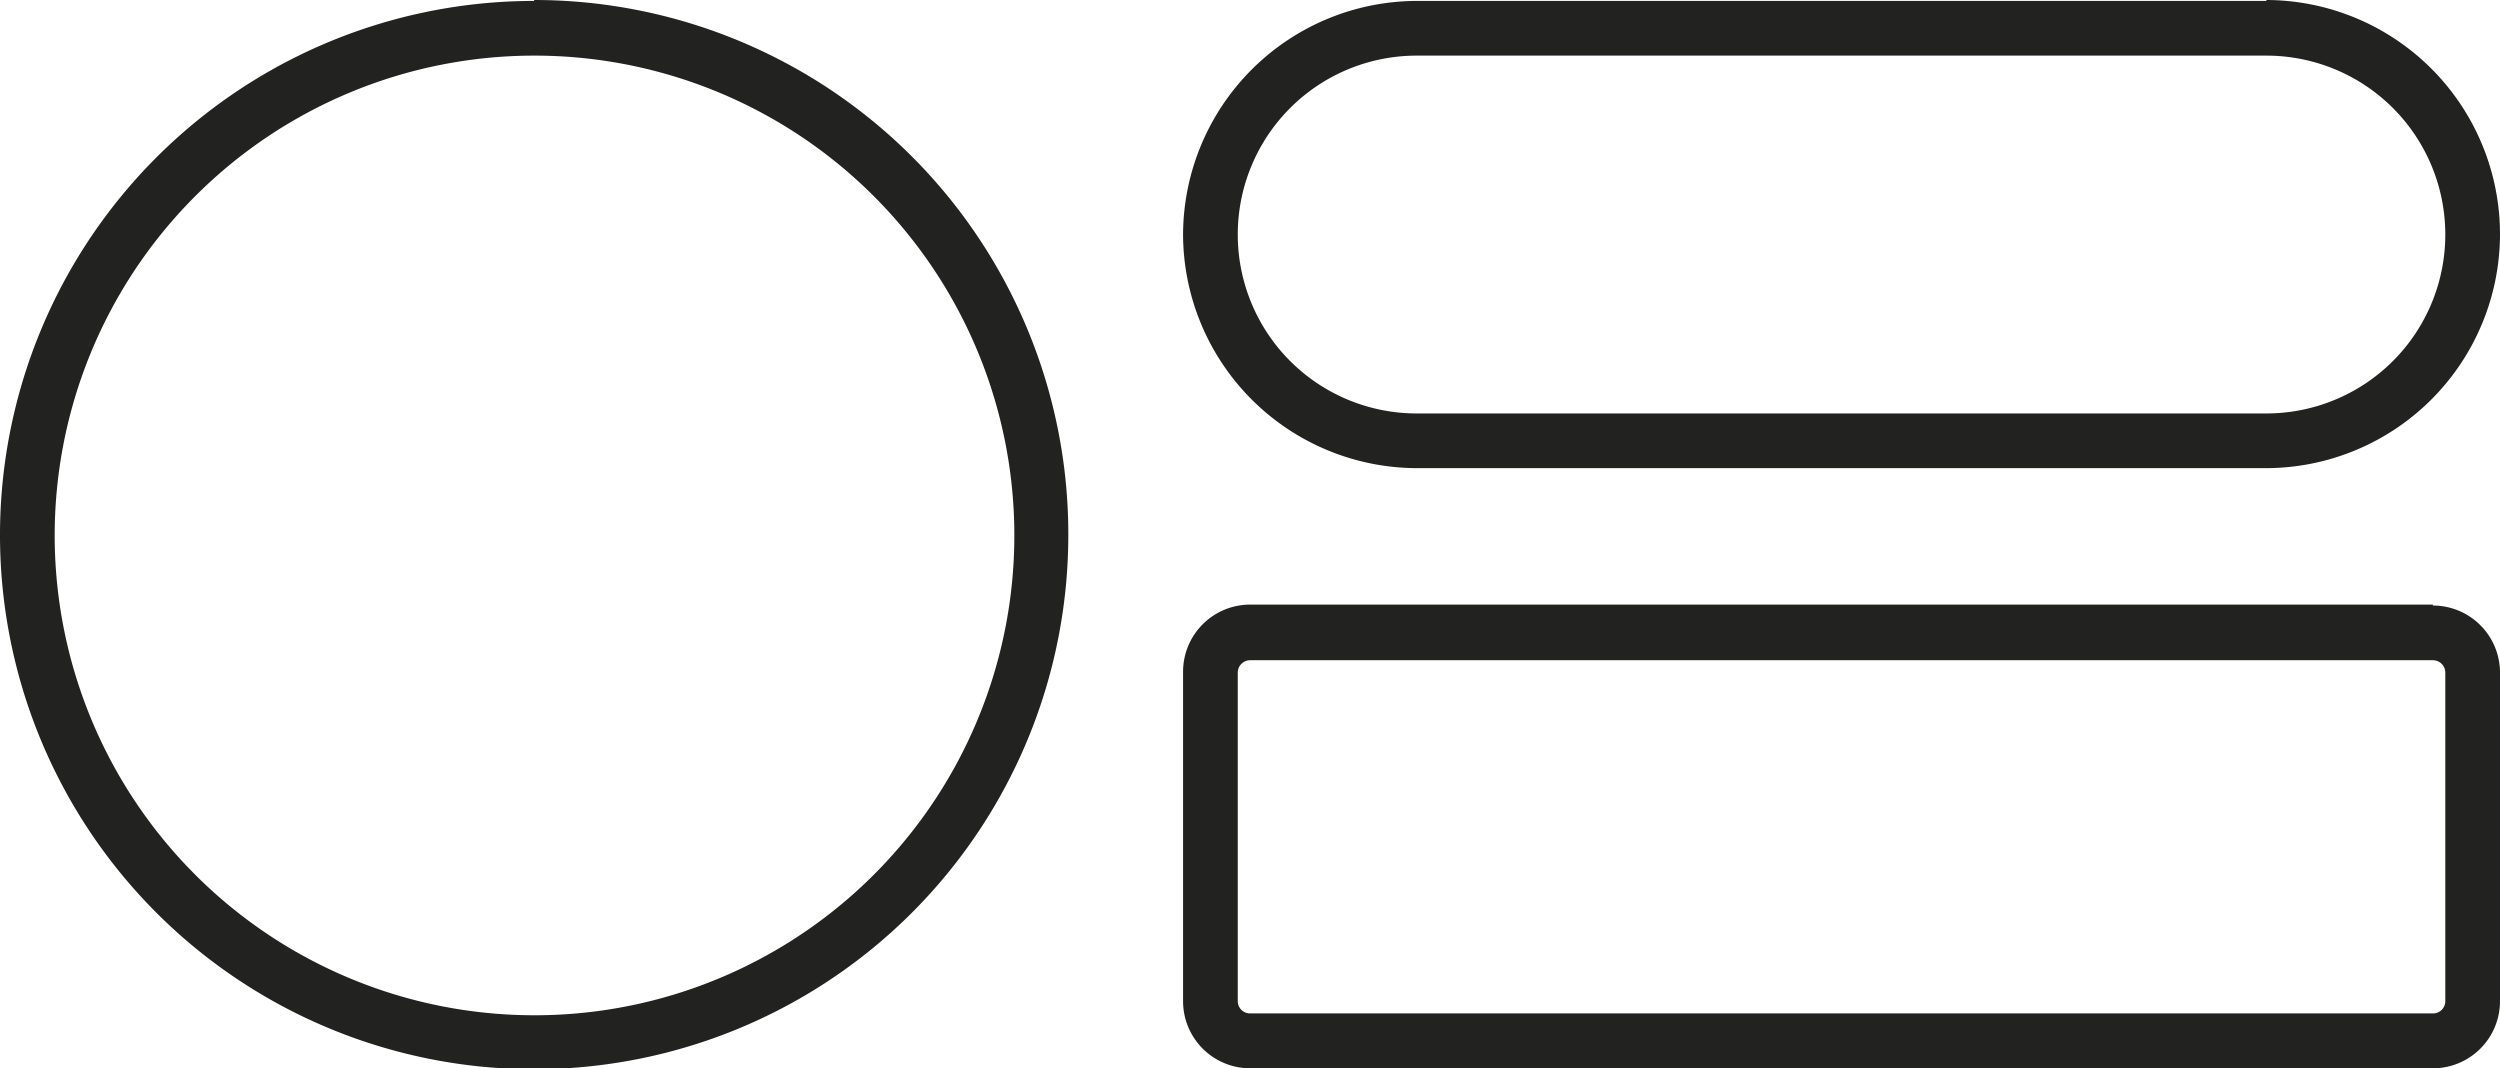<svg id="Ebene_1" data-name="Ebene 1" xmlns="http://www.w3.org/2000/svg" viewBox="0 0 134.84 57.62"><defs><style>.cls-1{fill:#222221;}</style></defs><title>rohre</title><path class="cls-1" d="M28.81,3a25.88,25.88,0,1,1-18.28,7.58A25.85,25.85,0,0,1,28.81,3m0-2.95A28.81,28.81,0,1,0,57.62,28.81,28.81,28.81,0,0,0,28.81,0Z" transform="translate(0 0)"/><path class="cls-1" d="M122.24,3a9.65,9.65,0,0,1,0,19.3H76.41a9.65,9.65,0,0,1,0-19.3h45.83m0-2.95H76.41a12.64,12.64,0,0,0-12.6,12.6h0a12.64,12.64,0,0,0,12.6,12.6h45.83a12.64,12.64,0,0,0,12.6-12.6h0A12.64,12.64,0,0,0,122.24,0Z" transform="translate(0 0)"/><path class="cls-1" d="M131.22,35.61a.67.67,0,0,1,.67.67V54a.66.66,0,0,1-.67.66H67.42a.66.66,0,0,1-.66-.66h0V36.28a.67.67,0,0,1,.66-.67h63.8m0-3H67.42a3.62,3.62,0,0,0-3.61,3.62h0V54a3.62,3.62,0,0,0,3.61,3.62h63.8A3.62,3.62,0,0,0,134.84,54h0V36.28a3.62,3.62,0,0,0-3.62-3.62Z" transform="translate(0 0)"/></svg>